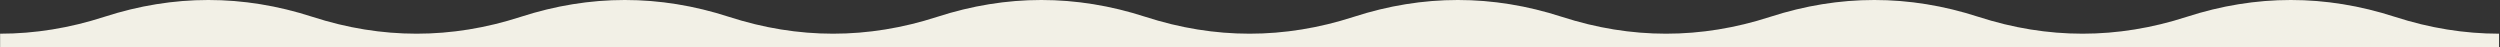 <svg width="2279" height="43" viewBox="0 0 2279 43" fill="none" xmlns="http://www.w3.org/2000/svg">
<rect x="0" y="0" width="2279" height="43" fill="#333333" stroke="none"/>
<g clip-path="url(#clip0_2416_269)">
<path d="M0.102 30.714C31.738 30.714 63.378 25.595 95.024 15.357C158.297 -5.119 221.573 -5.119 284.855 15.357C316.491 25.595 348.132 30.714 379.778 30.714C411.414 30.714 443.05 25.595 474.686 15.357C537.969 -5.119 601.251 -5.119 664.532 15.357C696.168 25.595 727.804 30.714 759.44 30.714C791.086 30.714 822.727 25.595 854.363 15.357C917.644 -5.119 980.922 -5.119 1044.19 15.357C1075.84 25.594 1107.48 30.714 1139.12 30.714C1170.75 30.714 1202.39 25.595 1234.04 15.357C1297.31 -5.119 1360.59 -5.119 1423.87 15.357C1455.51 25.595 1487.14 30.714 1518.79 30.714C1550.43 30.714 1582.07 25.595 1613.7 15.357C1676.99 -5.119 1740.26 -5.119 1803.55 15.357C1835.18 25.595 1866.82 30.714 1898.46 30.714C1930.11 30.714 1961.74 25.595 1993.38 15.357C2056.66 -5.119 2119.94 -5.119 2183.21 15.357C2214.86 25.595 2246.5 30.714 2278.13 30.714V43L0.102 43L0.102 30.714Z" fill="#F2F0E6"/>
</g>
<defs>
<clipPath id="clip0_2416_269">
<rect width="2278.03" height="43" fill="white" transform="translate(0.102)"/>
</clipPath>
</defs>
</svg>
